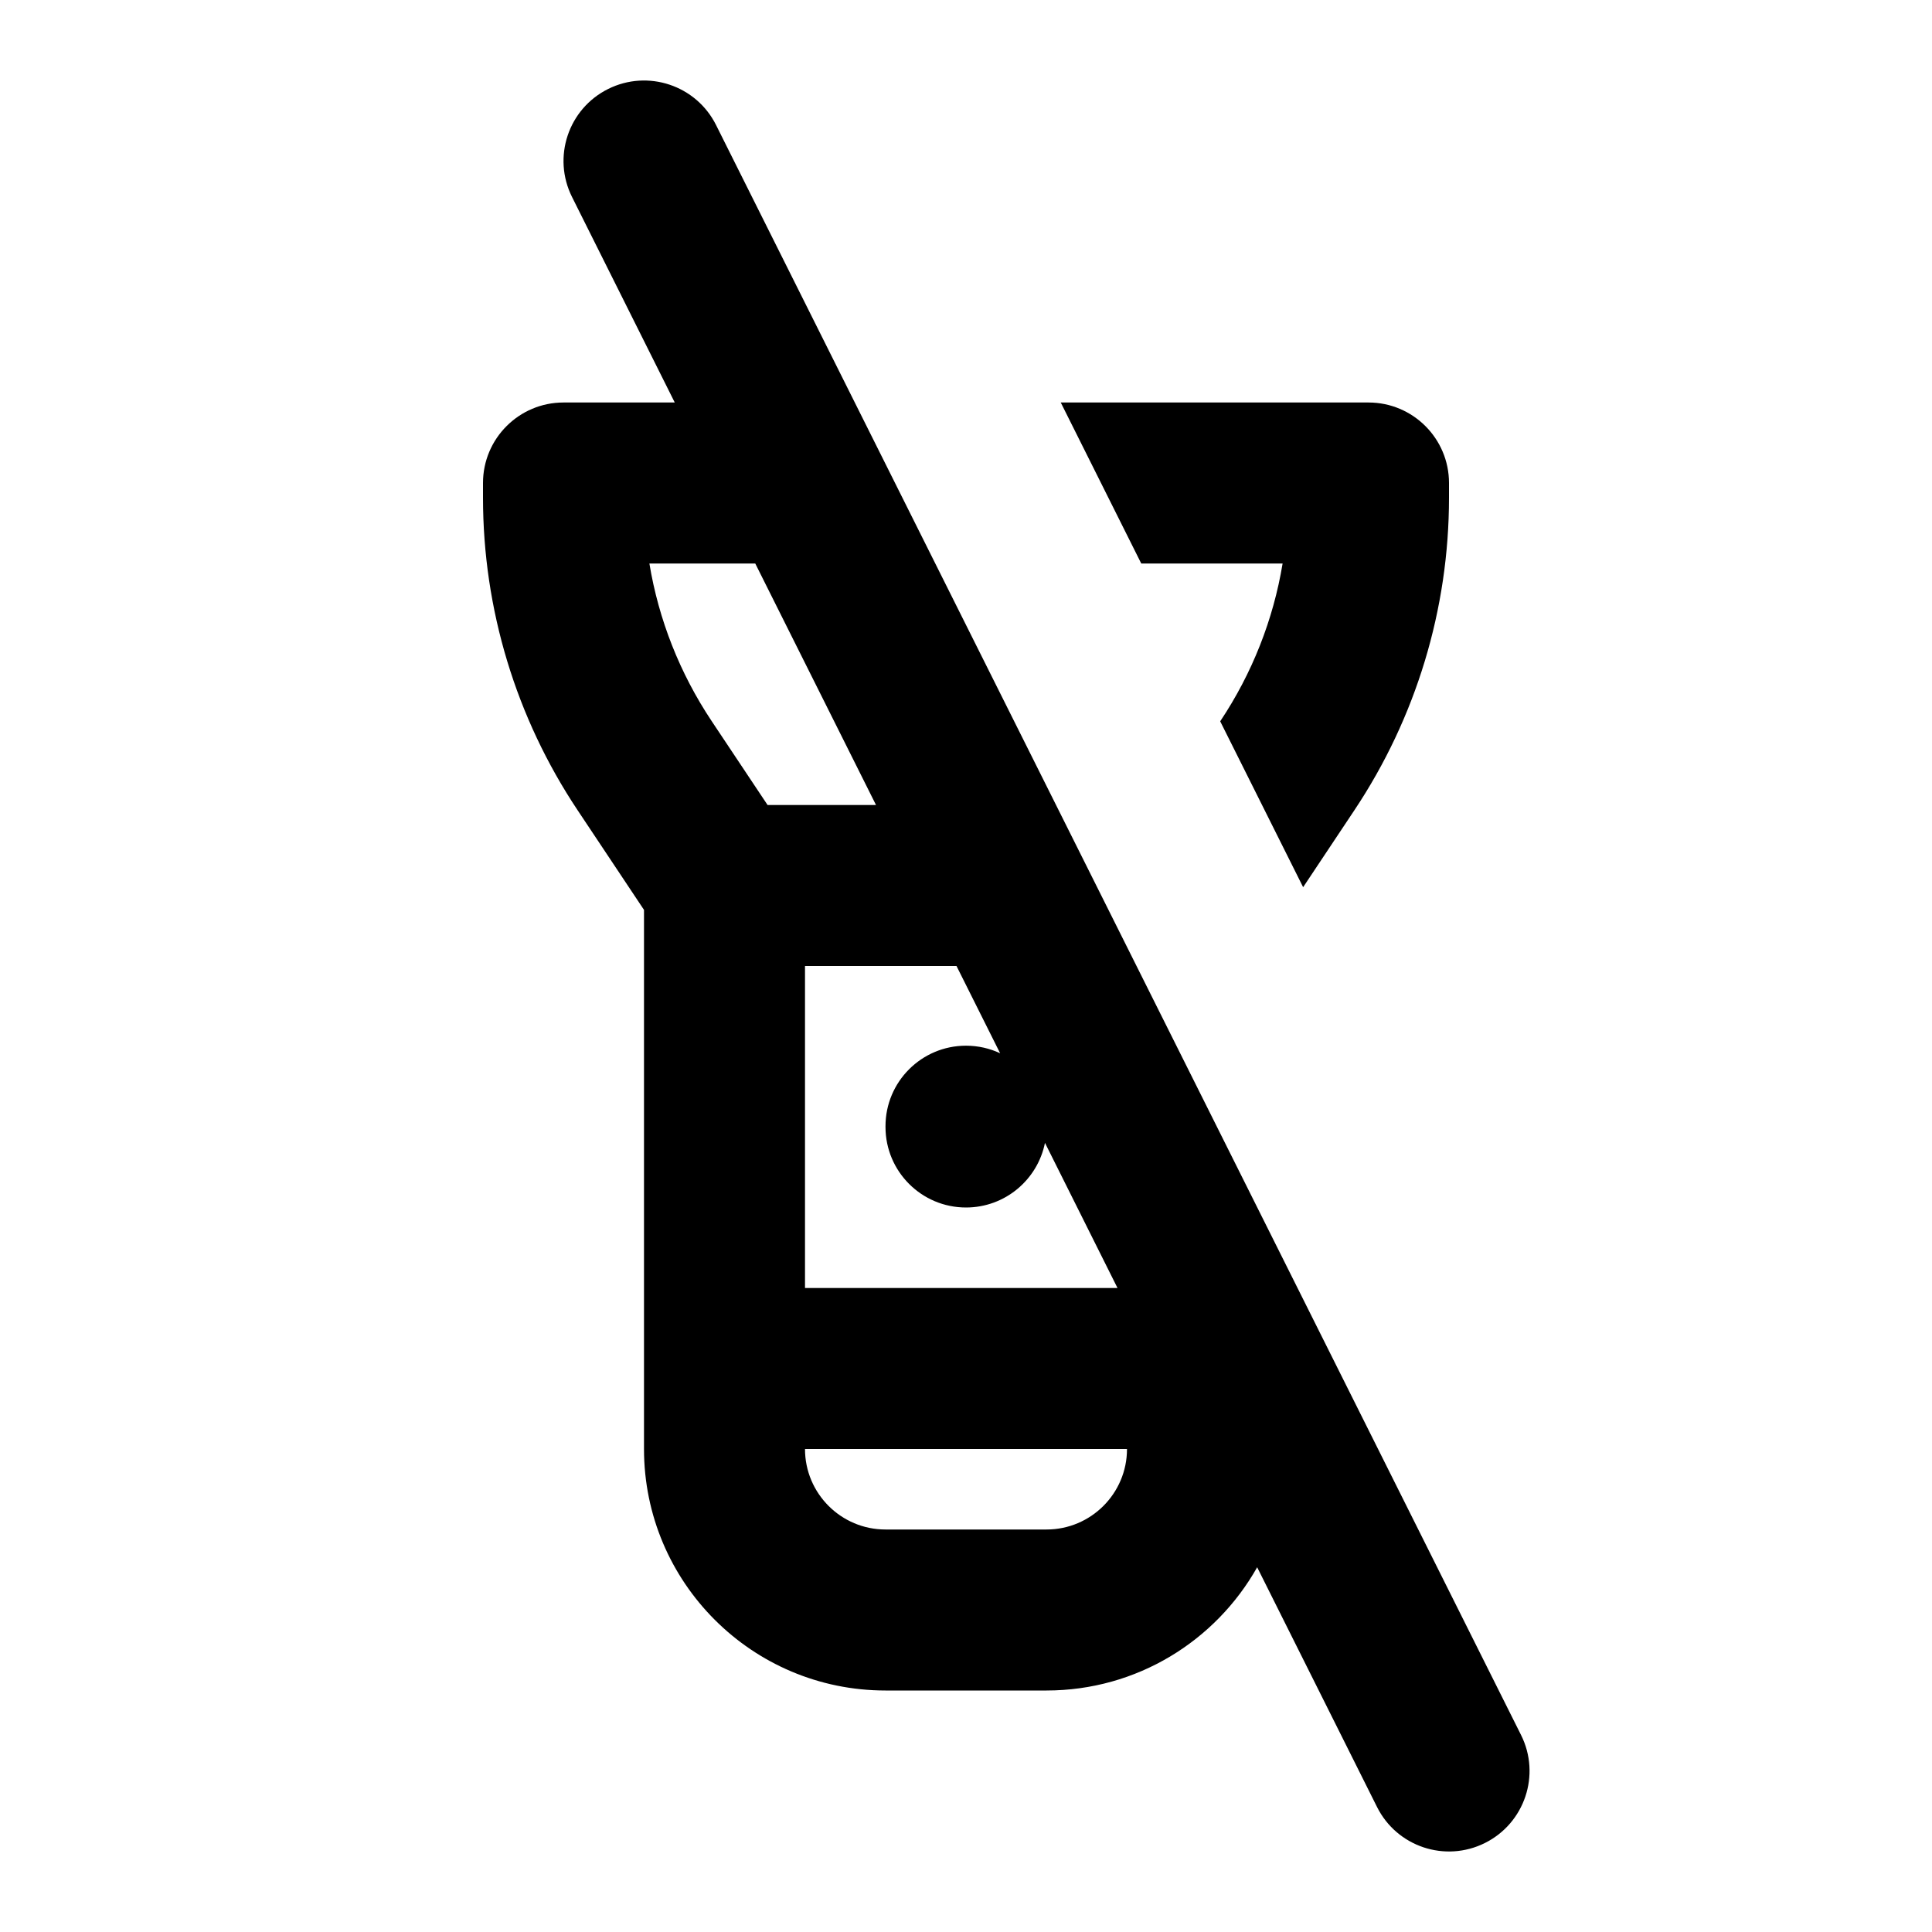 <svg width="24" height="24" viewBox="0 0 24 24" fill="none" xmlns="http://www.w3.org/2000/svg">
<path fill-rule="evenodd" clip-rule="evenodd" d="M8.895 1.553C8.648 1.059 8.047 0.859 7.553 1.106C7.059 1.353 6.859 1.953 7.106 2.447L8.382 5H7C6.448 5 6 5.448 6 6V6.183C6 7.565 6.409 8.916 7.176 10.066L8 11.303V17V18C8 19.657 9.343 21 11 21H13C14.123 21 15.102 20.383 15.617 19.469L17.106 22.447C17.353 22.941 17.953 23.141 18.447 22.894C18.941 22.647 19.142 22.047 18.895 21.553L8.895 1.553ZM13.882 16L12.981 14.197C12.889 14.655 12.485 15 12 15C11.448 15 11 14.552 11 14V13.99C11 13.438 11.448 12.99 12 12.99C12.152 12.99 12.296 13.024 12.424 13.084L11.882 12H10V16H13.882ZM10.882 10L9.382 7H8.067C8.182 7.697 8.445 8.364 8.84 8.957L9.535 10H10.882ZM16.824 10.066L16.188 11.021L15.158 8.961L15.16 8.957C15.555 8.364 15.818 7.697 15.933 7H14.177L13.177 5H17C17.552 5 18 5.448 18 6V6.183C18 7.565 17.591 8.916 16.824 10.066ZM10 18C10 18.552 10.448 19 11 19H13C13.552 19 14 18.552 14 18H10Z" fill="black"/>
</svg>
